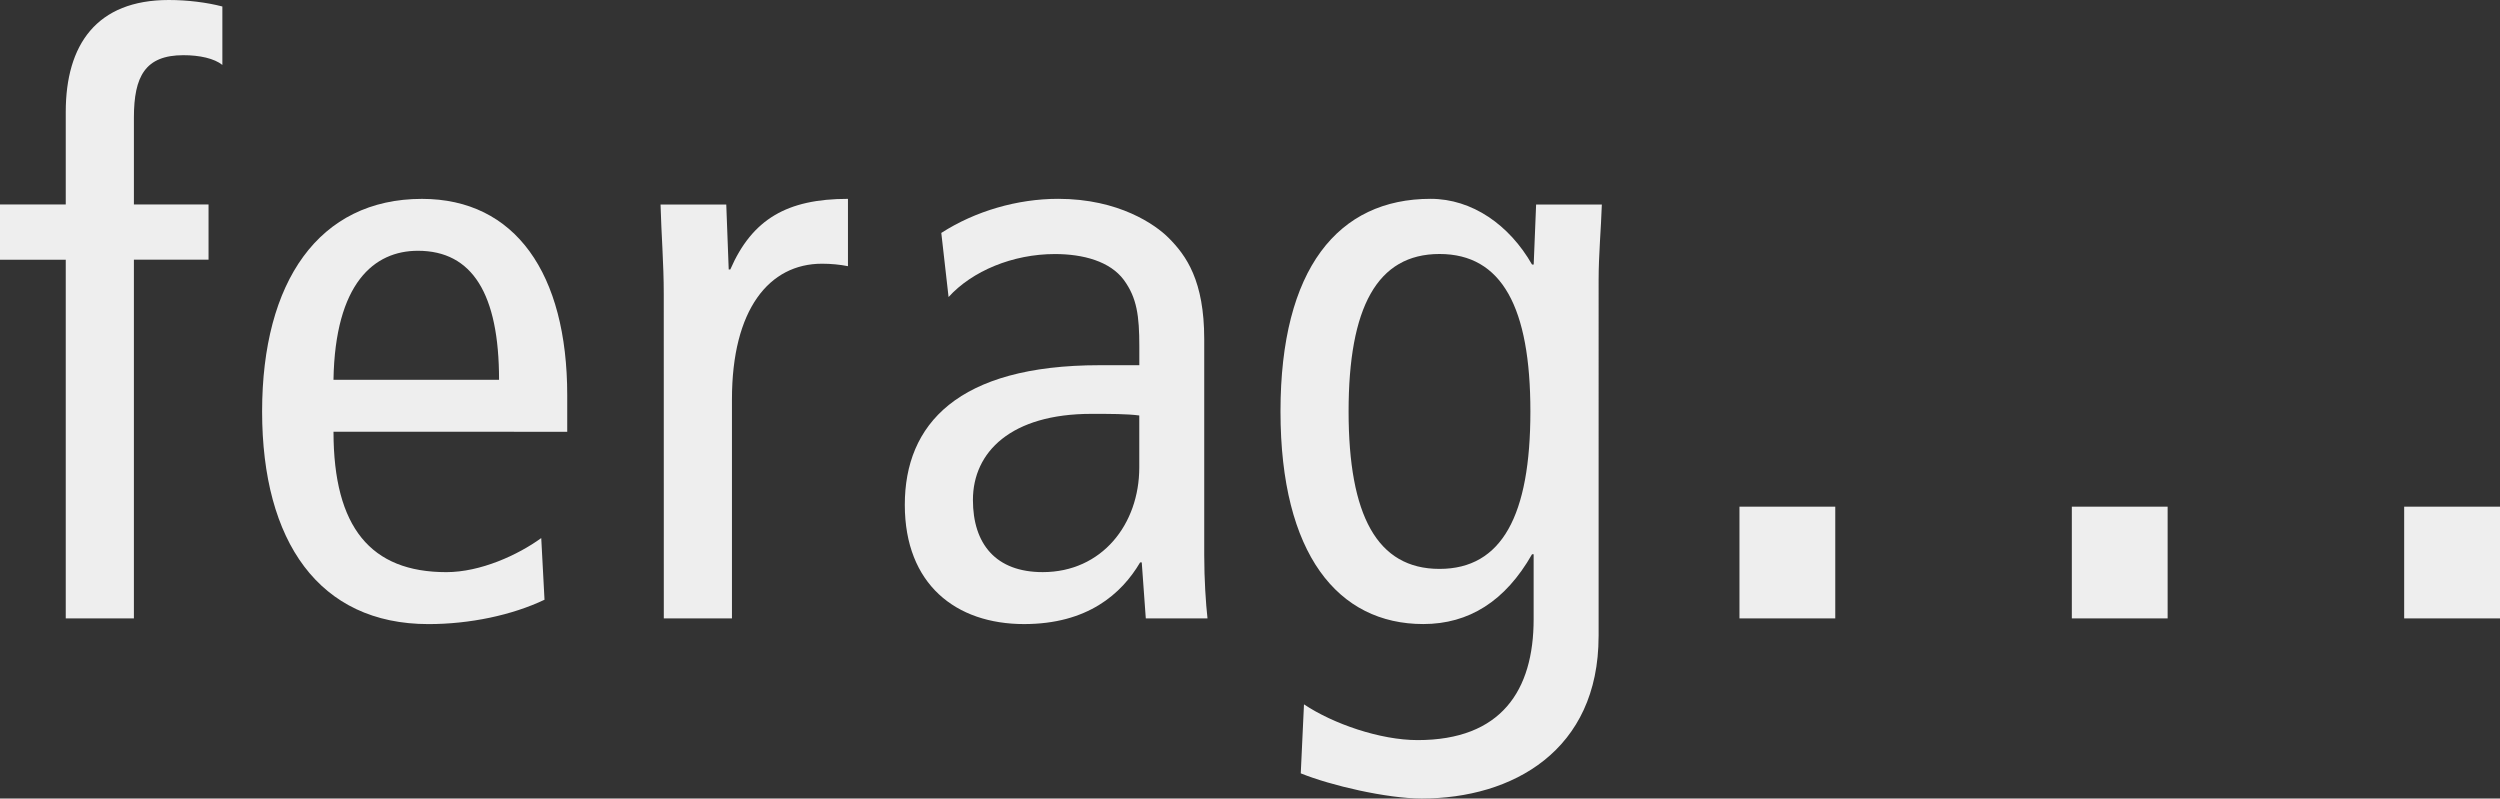 <?xml version="1.0" encoding="iso-8859-1"?>
<!-- Generator: Adobe Illustrator 15.0.2, SVG Export Plug-In . SVG Version: 6.00 Build 0)  -->
<!DOCTYPE svg PUBLIC "-//W3C//DTD SVG 1.1//EN" "http://www.w3.org/Graphics/SVG/1.1/DTD/svg11.dtd">
<svg version="1.1" xmlns="http://www.w3.org/2000/svg" xmlns:xlink="http://www.w3.org/1999/xlink" x="0px" y="0px"
	 width="103.23px" height="32.973px" viewBox="0 0 103.23 32.973" style="enable-background:new 0 0 103.23 32.973;"
	 xml:space="preserve">
<rect x="0" y="0" width="103.23" height="32.973" fill="#333333" stroke="none"/>
<g id="ferag">
	<g id="Layer_2">
		<g>
			<g>
				<path style="fill:#EEEEEE;" d="M2.715,10.724H0v-2.28h2.715V4.624C2.715,1.843,3.988,0,6.97,0c0.771,0,1.575,0.101,2.212,0.268
					v2.413C8.847,2.412,8.243,2.279,7.574,2.279c-1.576,0-2.045,0.871-2.045,2.579v3.586h3.082v2.279H5.529v14.812H2.715V10.724
					L2.715,10.724z"/>
				<path style="fill:#EEEEEE;" d="M13.771,17.827c0,3.954,1.542,5.798,4.658,5.798c1.408,0,2.949-0.703,3.92-1.407l0.135,2.546
					c-1.34,0.638-3.082,1.006-4.792,1.006c-4.523,0-6.869-3.418-6.869-8.779c0-5.362,2.346-8.779,6.601-8.779
					c3.853,0,5.998,3.082,5.998,8.109v1.508L13.771,17.827L13.771,17.827L13.771,17.827z M20.607,15.683
					c0-3.551-1.105-5.328-3.351-5.328c-1.811,0-3.418,1.34-3.486,5.328H20.607z"/>
				<path style="fill:#EEEEEE;" d="M27.408,12.132c0-1.242-0.101-2.48-0.133-3.687h2.714l0.101,2.681h0.066
					c0.904-2.078,2.347-2.915,4.858-2.915v2.78c-0.334-0.067-0.703-0.102-1.071-0.102c-2.179,0-3.719,1.879-3.719,5.598v9.048H27.41
					L27.408,12.132L27.408,12.132z"/>
				<path style="fill:#EEEEEE;" d="M38.868,9.618c1.406-0.905,3.149-1.408,4.825-1.408c2.513,0,4.021,1.072,4.557,1.608
					c0.737,0.736,1.475,1.775,1.475,4.188v8.914c0,1.005,0.067,2.011,0.135,2.615h-2.548l-0.167-2.312h-0.067
					c-0.771,1.307-2.179,2.546-4.792,2.546c-2.815,0-4.925-1.642-4.925-4.926c0-3.316,2.178-5.763,8.041-5.763h1.643v-0.771
					c0-1.273-0.101-2.01-0.637-2.746c-0.569-0.771-1.676-1.073-2.849-1.073c-1.744,0-3.418,0.703-4.391,1.775L38.868,9.618z
					 M47.044,17.156c-0.504-0.067-1.207-0.067-1.979-0.067c-3.316,0-4.891,1.575-4.891,3.554c0,1.81,0.938,2.981,2.881,2.981
					c2.446,0,3.988-1.978,3.988-4.323V17.156L47.044,17.156z"/>
				<path style="fill:#EEEEEE;" d="M66.009,26.271c0,4.725-3.553,6.701-7.306,6.701c-1.441,0-3.753-0.537-4.992-1.039l0.133-2.849
					c1.207,0.806,3.149,1.476,4.692,1.476c3.451,0,4.791-2.045,4.791-4.993v-2.681h-0.066c-1.106,1.944-2.614,2.882-4.491,2.882
					c-3.518,0-5.896-2.882-5.896-8.779c0-5.896,2.38-8.779,6.199-8.779c1.71,0,3.25,1.072,4.188,2.714h0.068l0.1-2.479h2.714
					c-0.033,1.005-0.133,2.078-0.133,3.117V26.271L66.009,26.271z M59.44,23.491c2.58,0,3.753-2.212,3.753-6.502
					c0-4.289-1.173-6.501-3.753-6.501s-3.754,2.212-3.754,6.501C55.687,21.279,56.86,23.491,59.44,23.491z"/>
			</g>
			<path style="fill:#EEEEEE;" d="M99.273,25.535h3.957V20.92h-3.957V25.535z M85.55,25.535h3.956V20.92H85.55V25.535z
				 M71.826,25.535h3.956V20.92h-3.956V25.535z"/>
		</g>
	</g>
</g>
<g id="Ebene_1">
</g>
</svg>
